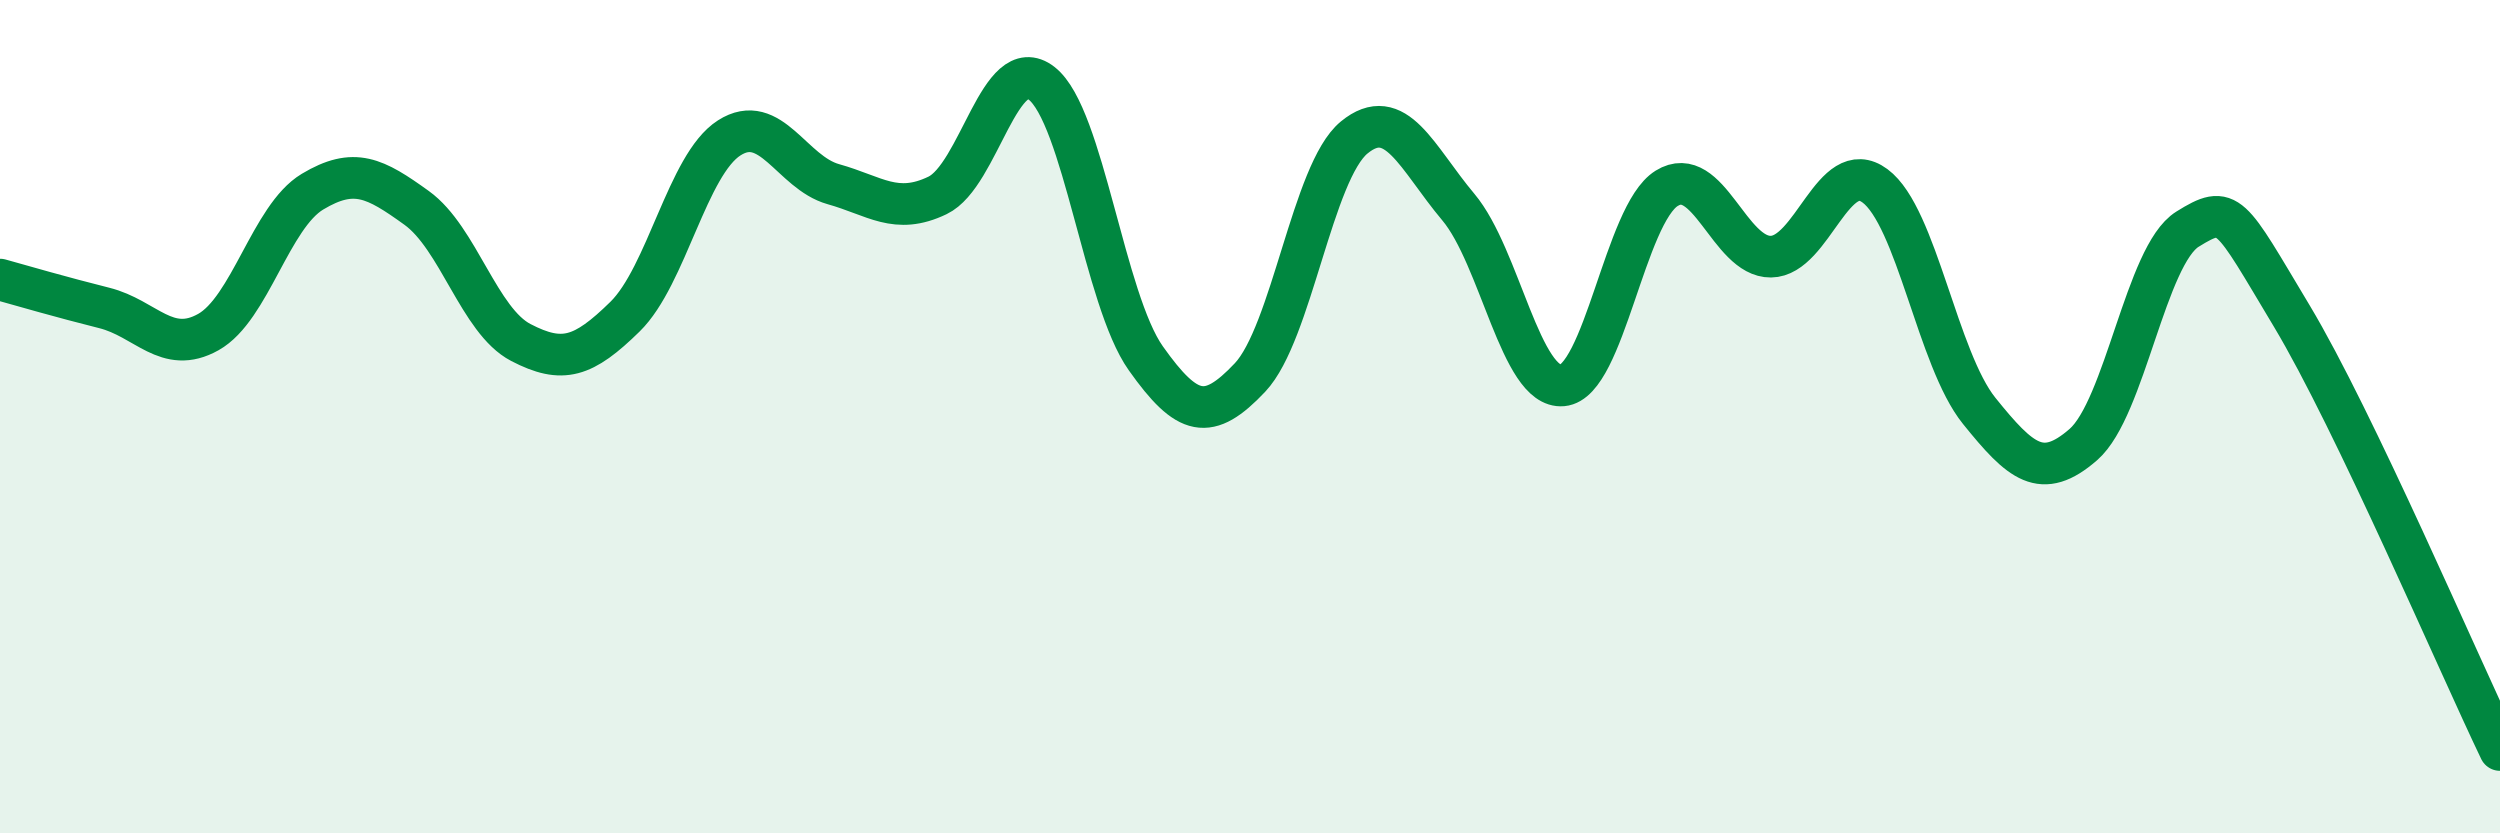 
    <svg width="60" height="20" viewBox="0 0 60 20" xmlns="http://www.w3.org/2000/svg">
      <path
        d="M 0,6.71 C 0.5,6.85 1.5,7.14 2.5,7.39 C 3.5,7.64 4,8.53 5,7.97 C 6,7.41 6.5,5.2 7.5,4.6 C 8.5,4 9,4.27 10,4.99 C 11,5.71 11.5,7.7 12.5,8.22 C 13.5,8.74 14,8.58 15,7.6 C 16,6.62 16.5,3.95 17.5,3.31 C 18.5,2.67 19,4.14 20,4.42 C 21,4.7 21.5,5.17 22.5,4.69 C 23.5,4.21 24,1.22 25,2 C 26,2.78 26.5,7.19 27.5,8.6 C 28.5,10.01 29,10.12 30,9.06 C 31,8 31.5,4.12 32.5,3.3 C 33.5,2.48 34,3.78 35,4.97 C 36,6.16 36.5,9.34 37.5,9.25 C 38.5,9.16 39,5.14 40,4.52 C 41,3.9 41.5,6.17 42.5,6.16 C 43.5,6.15 44,3.72 45,4.46 C 46,5.2 46.5,8.62 47.5,9.86 C 48.5,11.1 49,11.54 50,10.67 C 51,9.8 51.5,6.12 52.5,5.5 C 53.5,4.88 53.5,5.08 55,7.58 C 56.5,10.08 59,15.92 60,18L60 20L0 20Z"
        fill="#008740"
        opacity="0.1"
        stroke-linecap="round"
        stroke-linejoin="round"
      />
      <path
        d="M 0,6.71 C 0.5,6.85 1.5,7.14 2.5,7.39 C 3.5,7.64 4,8.53 5,7.97 C 6,7.41 6.5,5.2 7.5,4.6 C 8.5,4 9,4.27 10,4.99 C 11,5.71 11.5,7.7 12.5,8.22 C 13.5,8.74 14,8.58 15,7.6 C 16,6.62 16.5,3.95 17.5,3.31 C 18.5,2.67 19,4.14 20,4.42 C 21,4.7 21.5,5.17 22.5,4.69 C 23.5,4.21 24,1.22 25,2 C 26,2.78 26.5,7.19 27.5,8.6 C 28.5,10.01 29,10.12 30,9.06 C 31,8 31.5,4.12 32.5,3.3 C 33.5,2.48 34,3.78 35,4.97 C 36,6.16 36.5,9.34 37.5,9.25 C 38.5,9.16 39,5.14 40,4.52 C 41,3.9 41.5,6.17 42.5,6.16 C 43.5,6.15 44,3.72 45,4.46 C 46,5.2 46.5,8.62 47.5,9.86 C 48.5,11.1 49,11.54 50,10.67 C 51,9.8 51.5,6.12 52.5,5.5 C 53.5,4.88 53.5,5.08 55,7.58 C 56.5,10.08 59,15.92 60,18"
        stroke="#008740"
        stroke-width="1"
        fill="none"
        stroke-linecap="round"
        stroke-linejoin="round"
      />
    </svg>
  